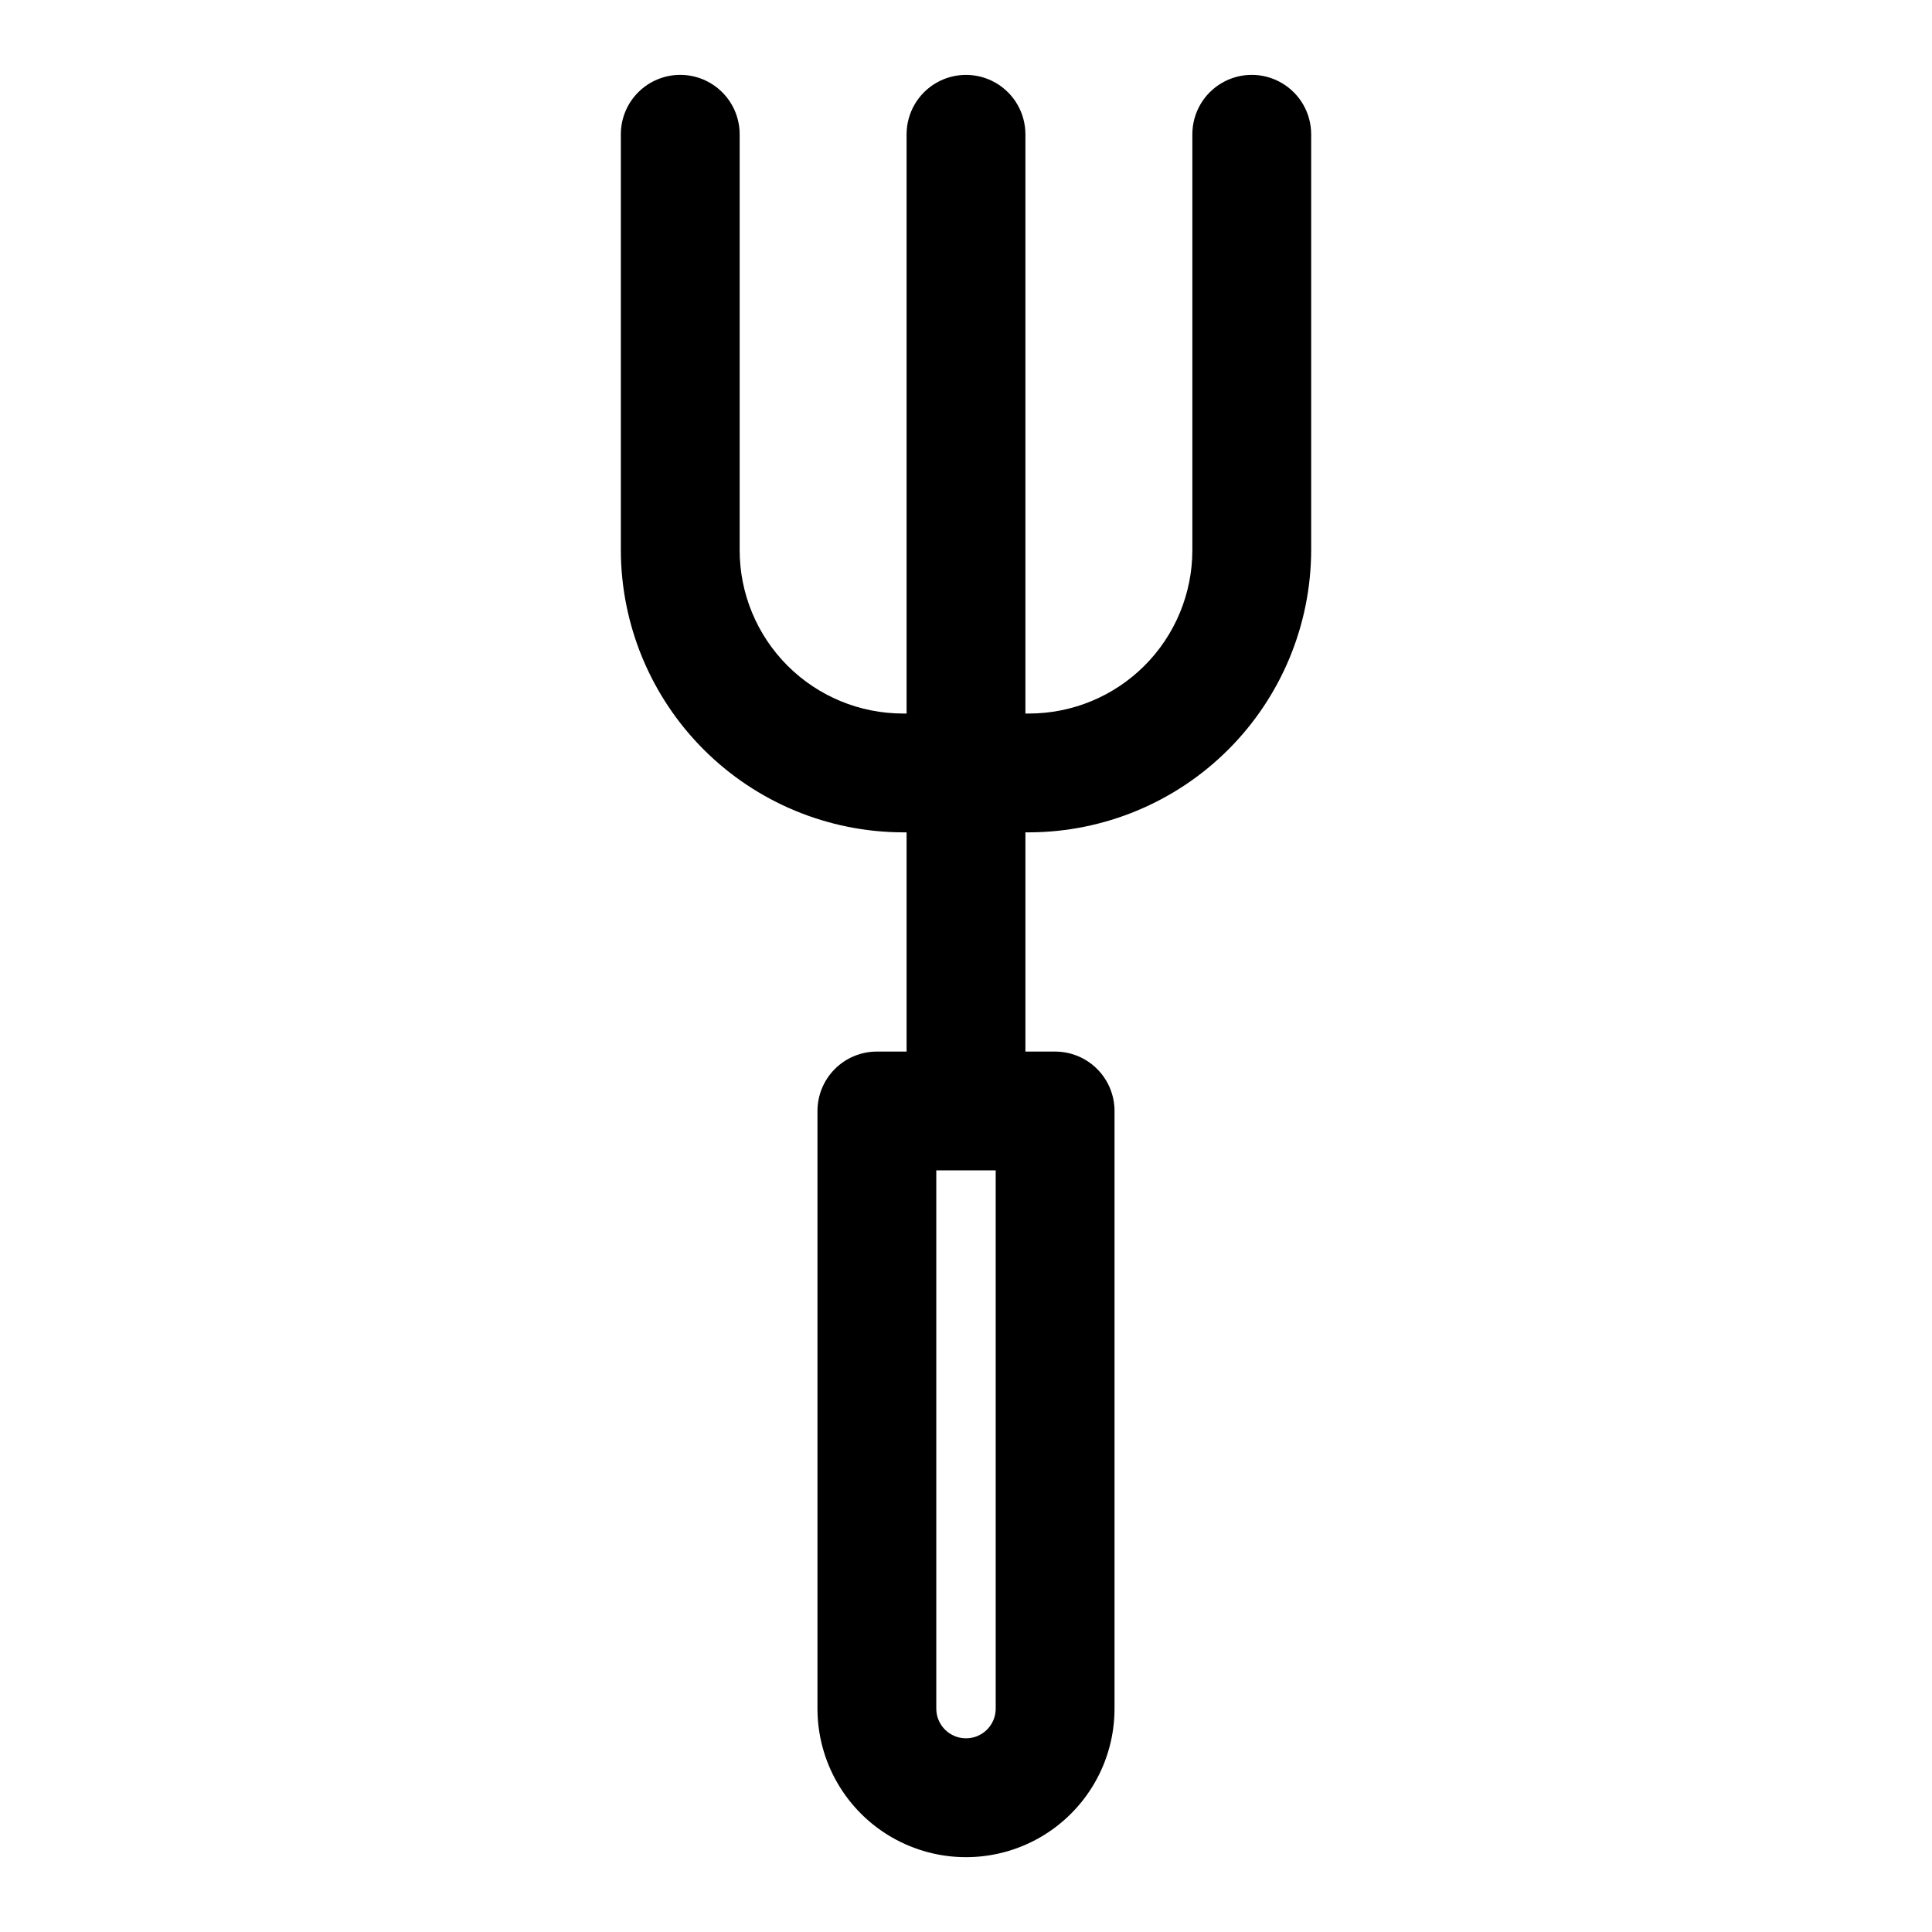 <?xml version="1.0" encoding="UTF-8"?>
<!-- Uploaded to: ICON Repo, www.iconrepo.com, Generator: ICON Repo Mixer Tools -->
<svg fill="#000000" width="800px" height="800px" version="1.1" viewBox="144 144 512 512" xmlns="http://www.w3.org/2000/svg">
 <path d="m324.27 163.84c-4.176 0-8.18 1.66-11.133 4.613s-4.609 6.957-4.609 11.133v110.21c0.039 19.824 7.934 38.82 21.949 52.836 14.016 14.016 33.012 21.906 52.832 21.949h0.945v58.094l-7.871 0.004c-4.176 0-8.18 1.656-11.133 4.609s-4.613 6.957-4.613 11.133v158.39c0 14.059 7.504 27.055 19.684 34.086 12.176 7.031 27.18 7.031 39.359 0 12.176-7.031 19.68-20.027 19.68-34.086v-158.39c0-4.176-1.66-8.18-4.613-11.133s-6.957-4.609-11.133-4.609h-7.871v-58.098h0.945c19.82-0.043 38.82-7.934 52.836-21.949 14.016-14.016 21.906-33.012 21.949-52.836v-110.21c0-5.625-3.004-10.824-7.875-13.637s-10.871-2.812-15.742 0c-4.871 2.812-7.871 8.012-7.871 13.637v110.21c0 11.484-4.562 22.496-12.684 30.617-8.117 8.117-19.129 12.68-30.613 12.68h-0.945v-153.5c0-5.625-3-10.824-7.871-13.637s-10.875-2.812-15.746 0-7.871 8.012-7.871 13.637v153.5h-0.945c-11.48 0-22.496-4.562-30.613-12.68-8.121-8.121-12.68-19.133-12.68-30.617v-110.21c0-4.176-1.66-8.18-4.613-11.133s-6.957-4.613-11.133-4.613zm83.602 432.96c0 4.348-3.523 7.871-7.871 7.871s-7.875-3.523-7.875-7.871v-142.64h15.742z"/>
</svg>